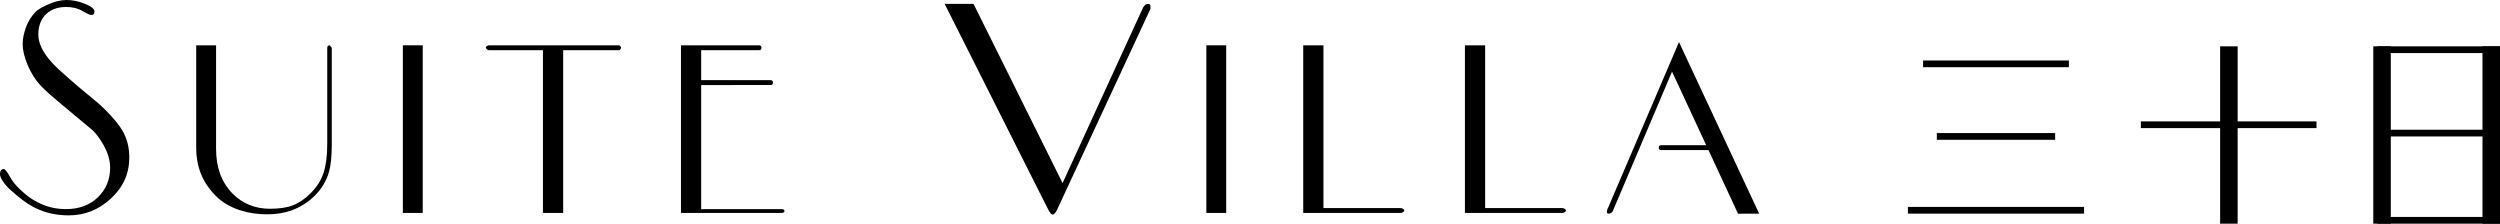 <?xml version="1.0" encoding="utf-8"?>
<!-- Generator: Adobe Illustrator 27.0.1, SVG Export Plug-In . SVG Version: 6.00 Build 0)  -->
<svg version="1.1" id="レイヤー_1" xmlns="http://www.w3.org/2000/svg" xmlns:xlink="http://www.w3.org/1999/xlink" x="0px"
	 y="0px" width="560.809px" height="50.168px" viewBox="0 0 560.809 50.168" style="enable-background:new 0 0 560.809 50.168;"
	 xml:space="preserve">
<path d="M29.004,35.336c0,3.596-1.368,6.658-4.104,9.186c-2.736,2.528-5.903,3.791-9.498,3.791c-2.659,0-5.082-0.522-7.271-1.563
	c-1.772-0.833-3.752-2.268-5.941-4.3c-0.575-0.521-1.083-1.107-1.525-1.759C0.222,40.039,0,39.506,0,39.089
	c0-0.782,0.286-1.174,0.861-1.174c0.26,0,0.729,0.6,1.407,1.799c0.521,0.938,1.224,1.824,2.111,2.657
	c1.302,1.304,2.683,2.32,4.143,3.05c1.928,0.99,4.013,1.485,6.254,1.485c2.971,0,5.367-0.886,7.192-2.658
	c1.824-1.772,2.736-3.987,2.736-6.646c0-1.614-0.496-3.308-1.485-5.08c-0.73-1.302-1.538-2.398-2.423-3.284
	c-2.711-2.24-5.056-4.194-7.036-5.863c-2.189-1.824-3.674-3.153-4.456-3.987C8,18.033,6.97,16.444,6.215,14.619
	c-0.755-1.824-1.133-3.387-1.133-4.69c0-1.146,0.235-2.385,0.704-3.714c0.469-1.329,1.198-2.514,2.189-3.557
	c0.52-0.52,1.498-1.094,2.931-1.72C12.339,0.313,13.682,0,14.933,0c1.354,0,2.735,0.287,4.142,0.86
	c1.408,0.574,2.112,1.147,2.112,1.72c0,0.522-0.235,0.782-0.704,0.782c-0.312,0-0.978-0.299-1.994-0.9
	c-1.016-0.598-2.228-0.898-3.635-0.898c-2.085,0-3.701,0.652-4.847,1.954C9.069,4.612,8.6,6.019,8.6,7.74
	c0,1.303,0.443,2.658,1.329,4.065c0.521,0.834,1.251,1.746,2.189,2.736c0.261,0.312,1.277,1.251,3.049,2.814
	c1.251,1.094,2.058,1.798,2.423,2.111c0.99,0.834,2.033,1.694,3.128,2.58c1.094,0.886,2.005,1.694,2.735,2.423
	c1.928,1.929,3.284,3.571,4.066,4.925C28.508,31.114,29.004,33.096,29.004,35.336"/>
<path d="M74.424,32.425c0,2.623-0.209,4.668-0.625,6.135c-0.574,1.994-1.616,3.75-3.128,5.271c-1.511,1.521-3.283,2.648-5.315,3.383
	c-1.669,0.577-3.467,0.864-5.394,0.864c-2.138,0-4.118-0.286-5.941-0.861c-2.346-0.73-4.261-1.866-5.746-3.408
	c-1.486-1.539-2.568-3.185-3.245-4.934c-0.678-1.75-1.016-3.617-1.016-5.602v-23.11h4.456v23.219c0,4.17,1.224,7.504,3.674,10.006
	c2.241,2.294,5.055,3.44,8.443,3.44c2.084,0,3.804-0.261,5.16-0.785c1.354-0.522,2.697-1.452,4.025-2.787
	c1.329-1.333,2.268-2.839,2.815-4.514c0.548-1.675,0.821-3.822,0.821-6.439V10.791c0-0.418,0.182-0.628,0.547-0.628l0.469,0.551
	V32.425z"/>
<rect x="90.372" y="10.163" width="4.456" height="37.603"/>
<path d="M139.31,10.71c0,0.209-0.131,0.391-0.391,0.547h-12.586v36.509h-4.535V11.257h-12.195c-0.418-0.156-0.625-0.364-0.625-0.625
	c0-0.156,0.207-0.313,0.625-0.469h29.316C139.179,10.319,139.31,10.502,139.31,10.71"/>
<path d="M175.974,47.297c0,0.312-0.234,0.469-0.703,0.469h-22.515V10.163h17.511c0.364,0,0.547,0.183,0.547,0.547
	c0,0.365-0.183,0.547-0.547,0.547H157.29v6.723h15.557c0.364,0,0.548,0.184,0.548,0.548c0,0.365-0.184,0.547-0.548,0.547H157.29
	v27.831h17.981C175.74,46.906,175.974,47.037,175.974,47.297"/>
<path d="M211.903,0.86l6.479,0.005l19.977,40.206l18.086-39.438c0.364-0.515,0.704-0.773,1.017-0.773
	c0.363,0,0.558,0.122,0.586,0.365c0.025,0.243,0.039,0.486,0.039,0.729l-20.856,44.874c-0.157,0.308-0.262,0.513-0.313,0.616
	c-0.313,0.461-0.573,0.693-0.78,0.693c-0.21,0-0.444-0.205-0.704-0.615c-0.053-0.103-0.183-0.335-0.391-0.694L211.903,0.86z"/>
<rect x="270.612" y="10.163" width="4.456" height="37.603"/>
<path d="M315.016,47.219c0,0.209-0.234,0.39-0.703,0.547h-21.968V10.163h4.534v36.508h17.434
	C314.782,46.828,315.016,47.011,315.016,47.219"/>
<path d="M351.288,47.219c0,0.209-0.234,0.39-0.703,0.547h-21.968V10.163h4.534v36.508h17.434
	C351.054,46.828,351.288,47.011,351.288,47.219"/>
<path d="M375.077,16.07l-13.296,31.299c-0.209,0.369-0.521,0.553-0.936,0.553c-0.364,0-0.468-0.286-0.311-0.86L376.638,9.44
	l17.981,38.482l-4.735,0.021L375.077,16.07z"/>
<path d="M385.737,33.667h-13.095c-0.364,0-0.547-0.182-0.547-0.547c0-0.364,0.183-0.548,0.547-0.548h13.095V33.667z"/>
<rect x="431.392" y="13.568" width="32.708" height="1.508"/>
<rect x="427.99" y="46.414" width="39.513" height="1.508"/>
<rect x="434.475" y="29.851" width="26.542" height="1.508"/>
<rect x="480.242" y="27.23" width="39.401" height="1.508"/>
<rect x="498.027" y="10.397" width="3.93" height="39.771"/>
<rect x="533.319" y="29.102" width="27.49" height="1.508"/>
<rect x="533.319" y="48.66" width="27.49" height="1.508"/>
<rect x="533.319" y="10.397" width="27.49" height="1.508"/>
<rect x="532.383" y="10.397" width="3.93" height="39.771"/>
<rect x="556.879" y="10.397" width="3.93" height="39.771"/>
</svg>
